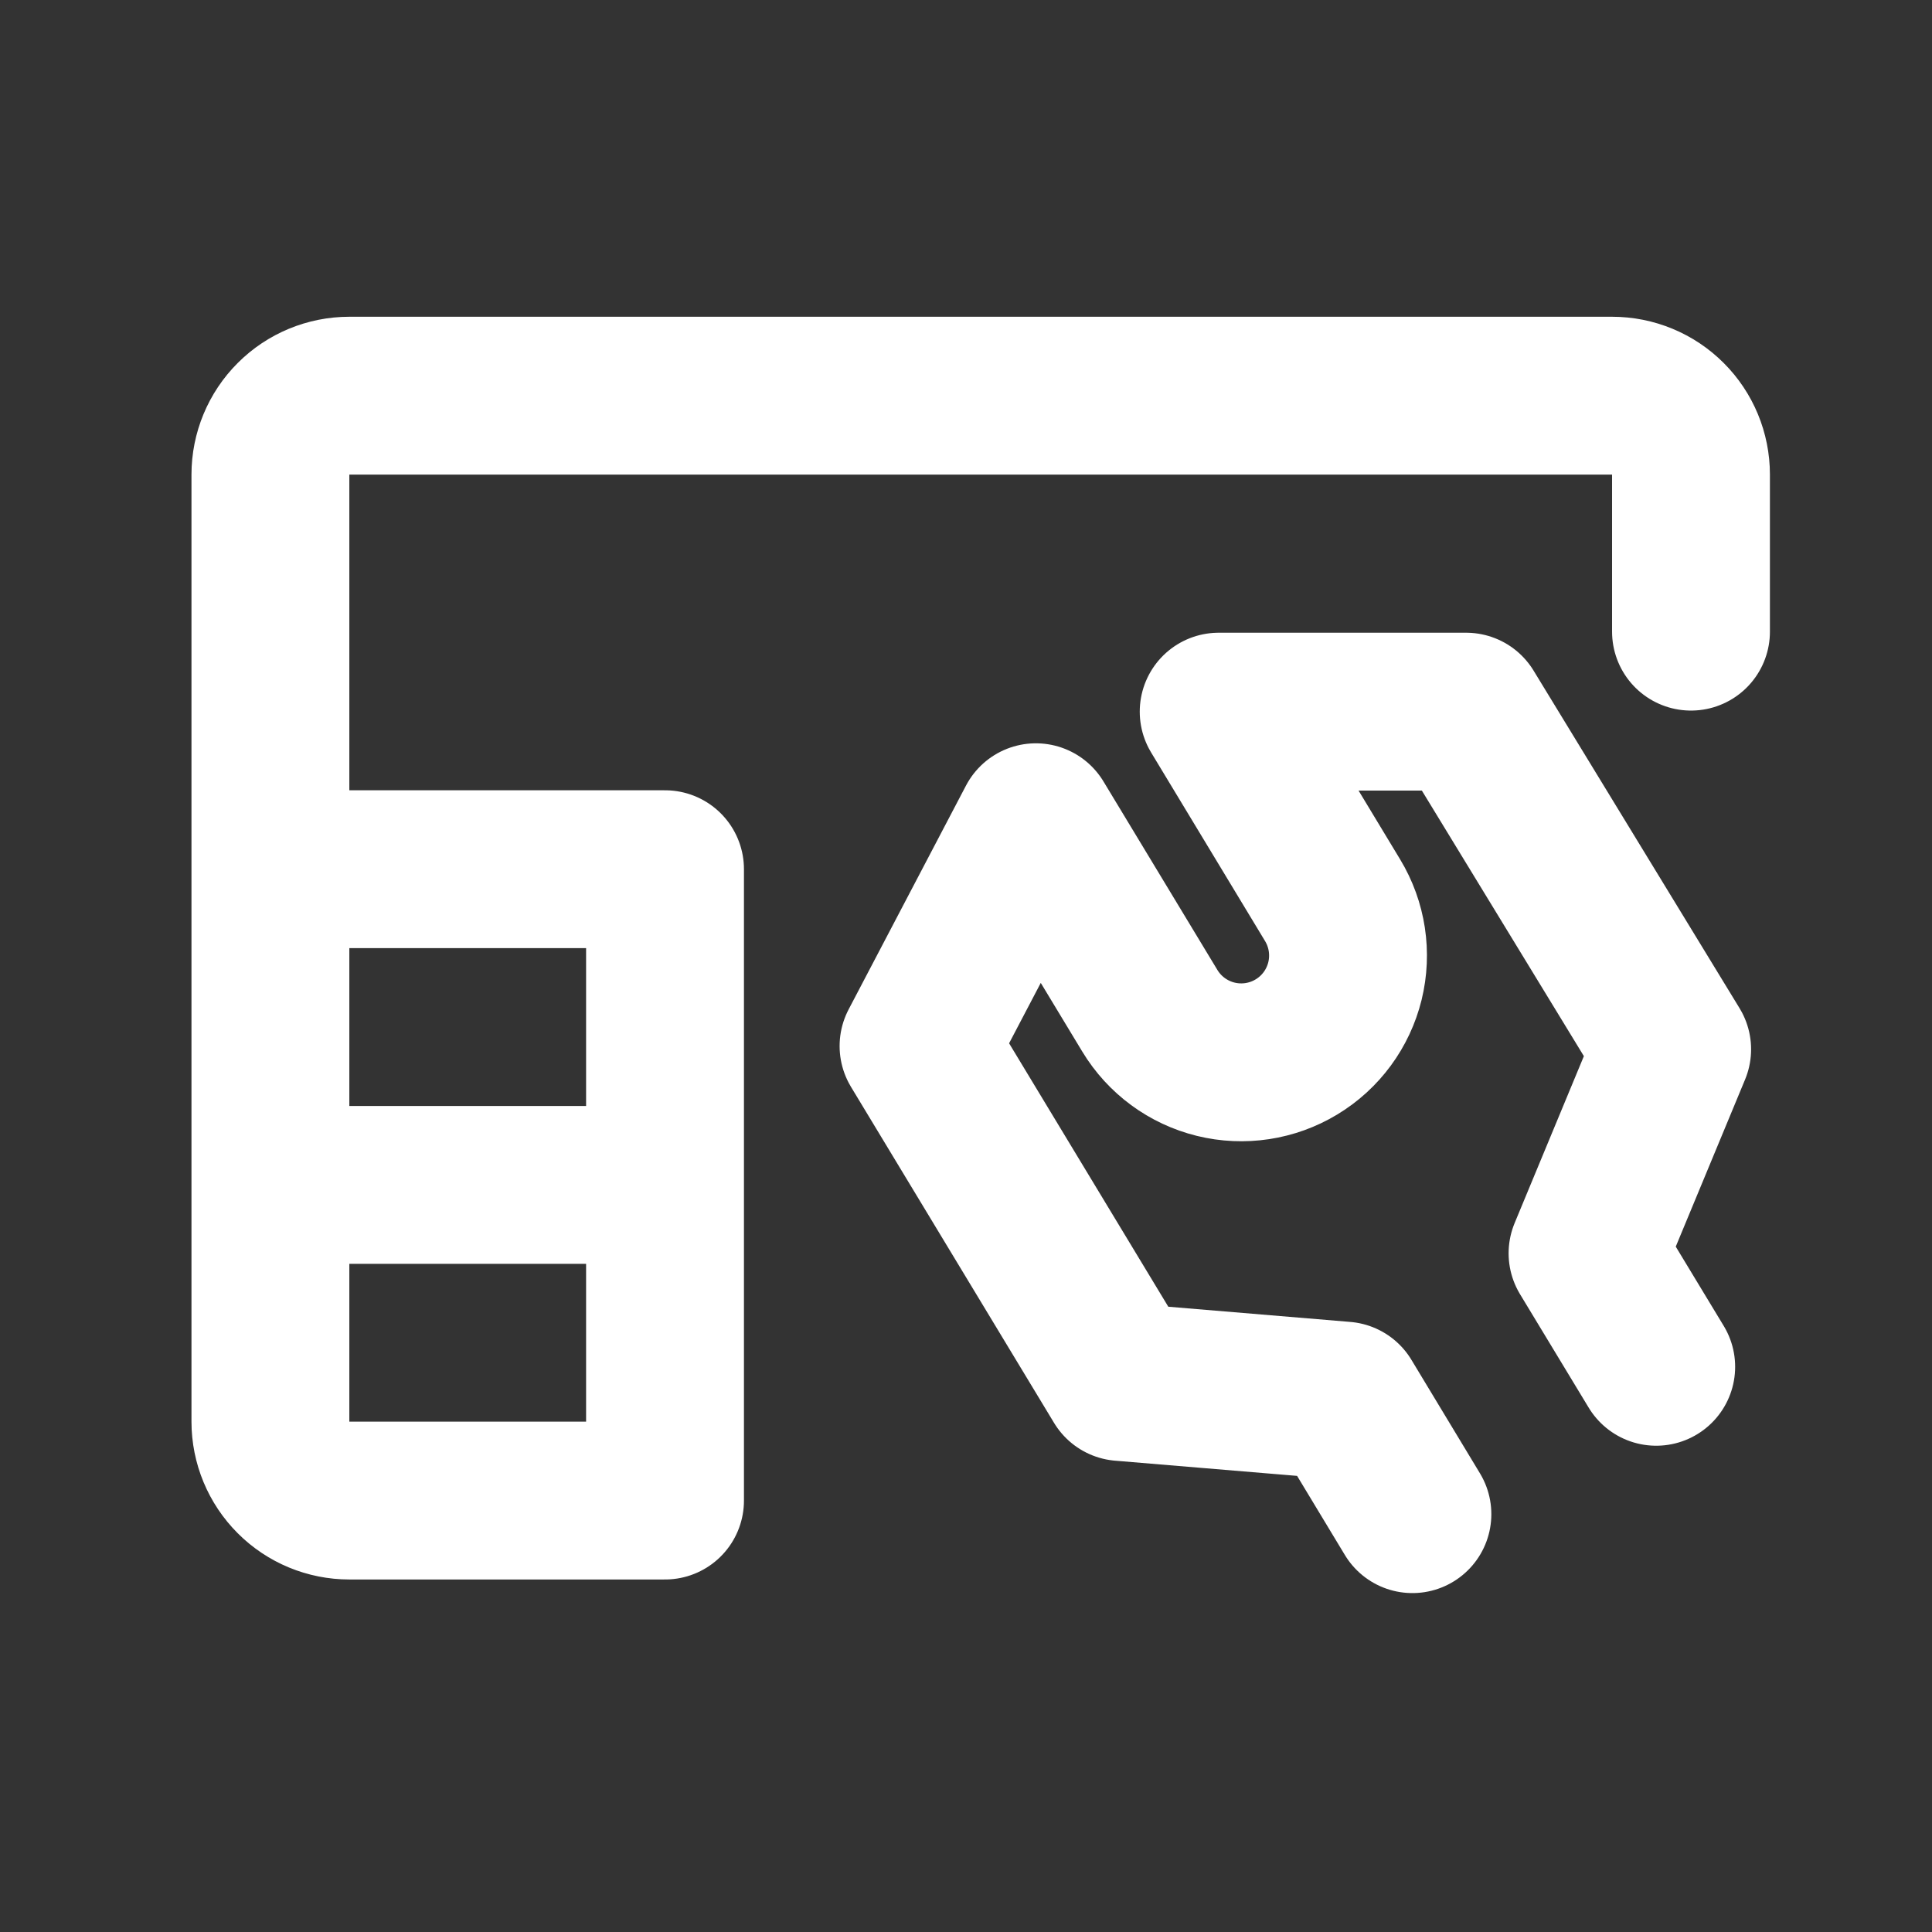 <svg width="51" height="51" viewBox="0 0 51 51" fill="none" xmlns="http://www.w3.org/2000/svg">
<rect x="0" y="0" width="51" height="51" fill="#333333" stroke="none"/>
<path d="M7.138 31.278V37.528C7.138 38.08 7.358 38.61 7.749 39.001C8.139 39.392 8.669 39.611 9.222 39.611H17.555V31.278M7.138 31.278V22.945M7.138 31.278H17.555M17.555 31.278V22.945H7.138M7.138 22.945V12.528C7.138 11.975 7.358 11.445 7.749 11.055C8.139 10.664 8.669 10.445 9.222 10.445H42.555C43.108 10.445 43.638 10.664 44.028 11.055C44.419 11.445 44.638 11.975 44.638 12.528V16.674M37.284 39.97L35.474 36.972L29.607 36.482L24.247 27.613L27.345 21.705L30.353 26.682C30.74 27.322 31.365 27.782 32.091 27.961C32.817 28.14 33.584 28.023 34.224 27.636C34.864 27.25 35.324 26.624 35.503 25.898C35.681 25.172 35.565 24.405 35.178 23.765L32.17 18.786H38.703L44.141 27.699L41.907 33.084L43.72 36.08" stroke="white" stroke-width="4.167" stroke-linecap="round" stroke-linejoin="round"/>
</svg>

